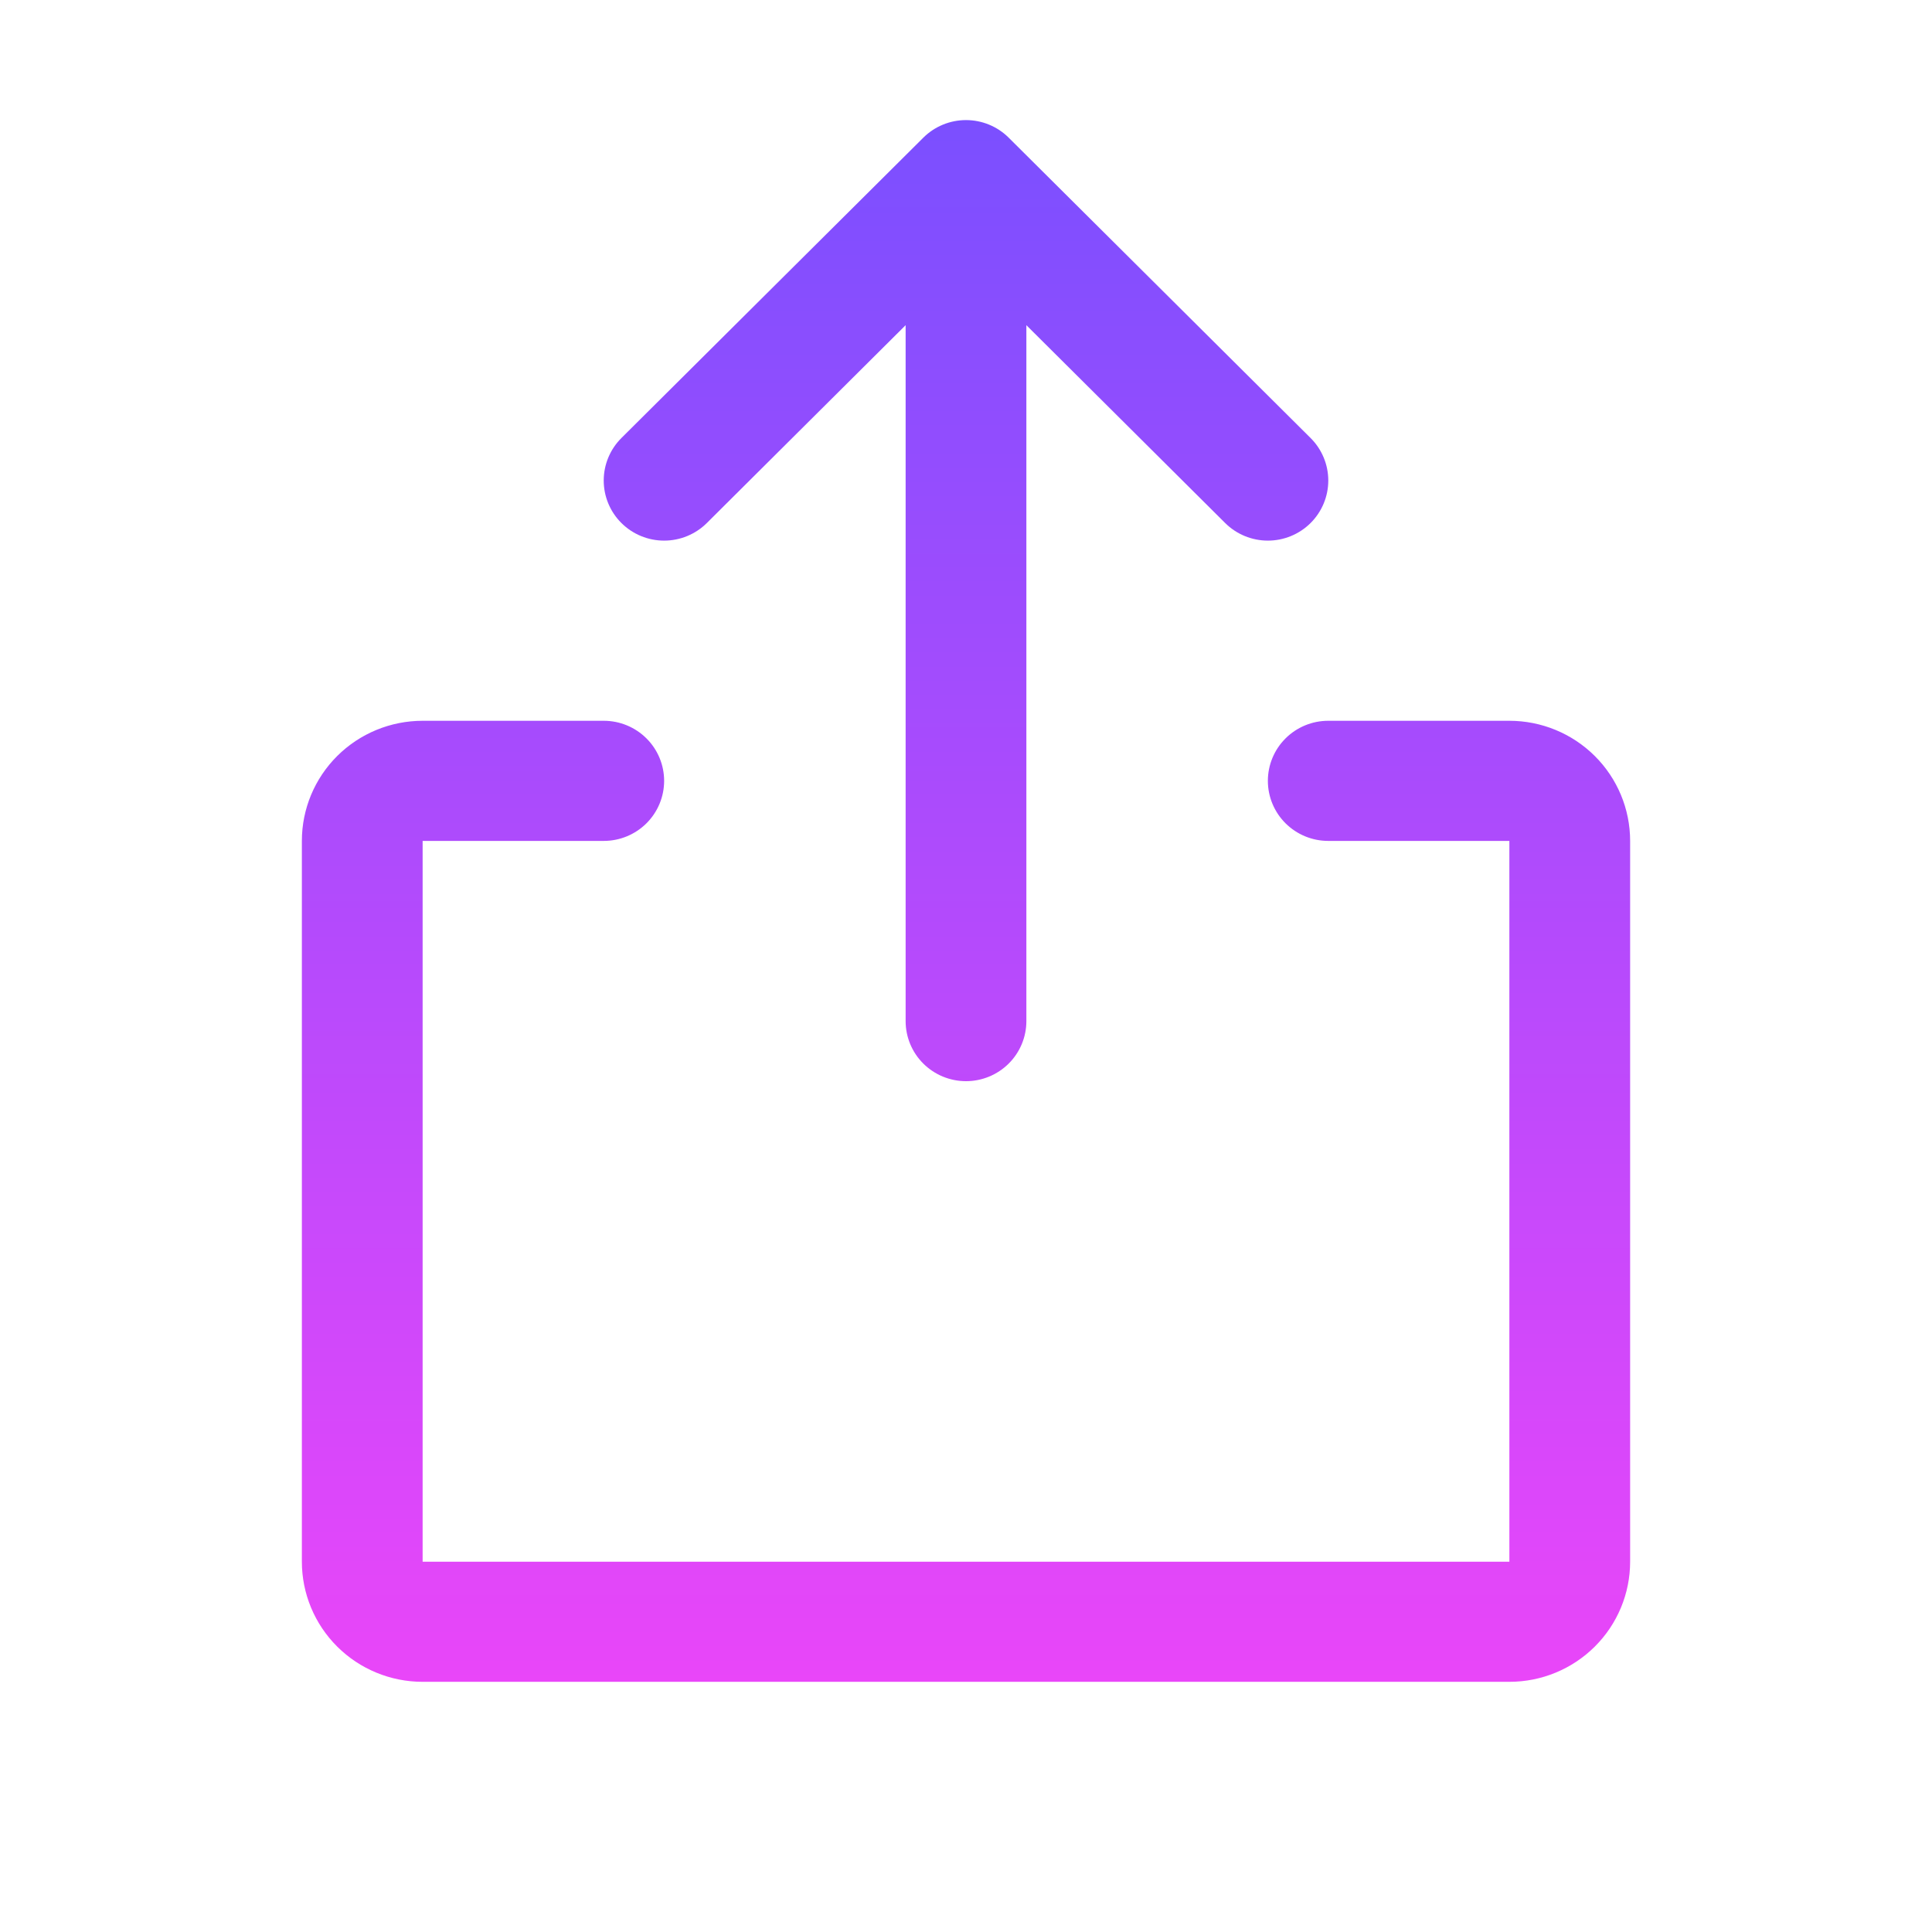 <svg width="194" height="193" viewBox="0 0 194 193" fill="none" xmlns="http://www.w3.org/2000/svg">
<path d="M163.688 84.438V156.813C163.688 160.012 162.41 163.08 160.136 165.342C157.862 167.604 154.778 168.875 151.562 168.875H42.438C39.222 168.875 36.138 167.604 33.864 165.342C31.59 163.08 30.312 160.012 30.312 156.813V84.438C30.312 81.238 31.59 78.17 33.864 75.908C36.138 73.646 39.222 72.375 42.438 72.375H60.625C62.233 72.375 63.775 73.01 64.912 74.142C66.049 75.273 66.688 76.807 66.688 78.406C66.688 80.006 66.049 81.54 64.912 82.671C63.775 83.802 62.233 84.438 60.625 84.438H42.438V156.813H151.562V84.438H133.375C131.767 84.438 130.225 83.802 129.088 82.671C127.951 81.54 127.312 80.006 127.312 78.406C127.312 76.807 127.951 75.273 129.088 74.142C130.225 73.01 131.767 72.375 133.375 72.375H151.562C154.778 72.375 157.862 73.646 160.136 75.908C162.41 78.17 163.688 81.238 163.688 84.438ZM70.977 52.517L90.938 32.652V102.531C90.938 104.131 91.576 105.665 92.713 106.796C93.85 107.927 95.392 108.563 97 108.563C98.608 108.563 100.15 107.927 101.287 106.796C102.424 105.665 103.062 104.131 103.062 102.531V32.652L123.023 52.517C124.161 53.649 125.704 54.285 127.312 54.285C128.921 54.285 130.464 53.649 131.602 52.517C132.739 51.386 133.378 49.851 133.378 48.25C133.378 46.65 132.739 45.115 131.602 43.983L101.289 13.827C100.726 13.266 100.058 12.821 99.322 12.518C98.586 12.214 97.797 12.058 97 12.058C96.203 12.058 95.414 12.214 94.678 12.518C93.942 12.821 93.274 13.266 92.711 13.827L62.398 43.983C61.261 45.115 60.622 46.65 60.622 48.25C60.622 49.851 61.261 51.386 62.398 52.517C63.536 53.649 65.079 54.285 66.688 54.285C68.296 54.285 69.839 53.649 70.977 52.517Z" fill="url(#paint0_linear_26_300)"/>
<defs>
<linearGradient id="paint0_linear_26_300" x1="97" y1="12.058" x2="97" y2="168.875" gradientUnits="userSpaceOnUse">
<stop stop-color="#7B4FFF"/>
<stop offset="1" stop-color="#E946F9"/>
</linearGradient>
</defs>
</svg>
